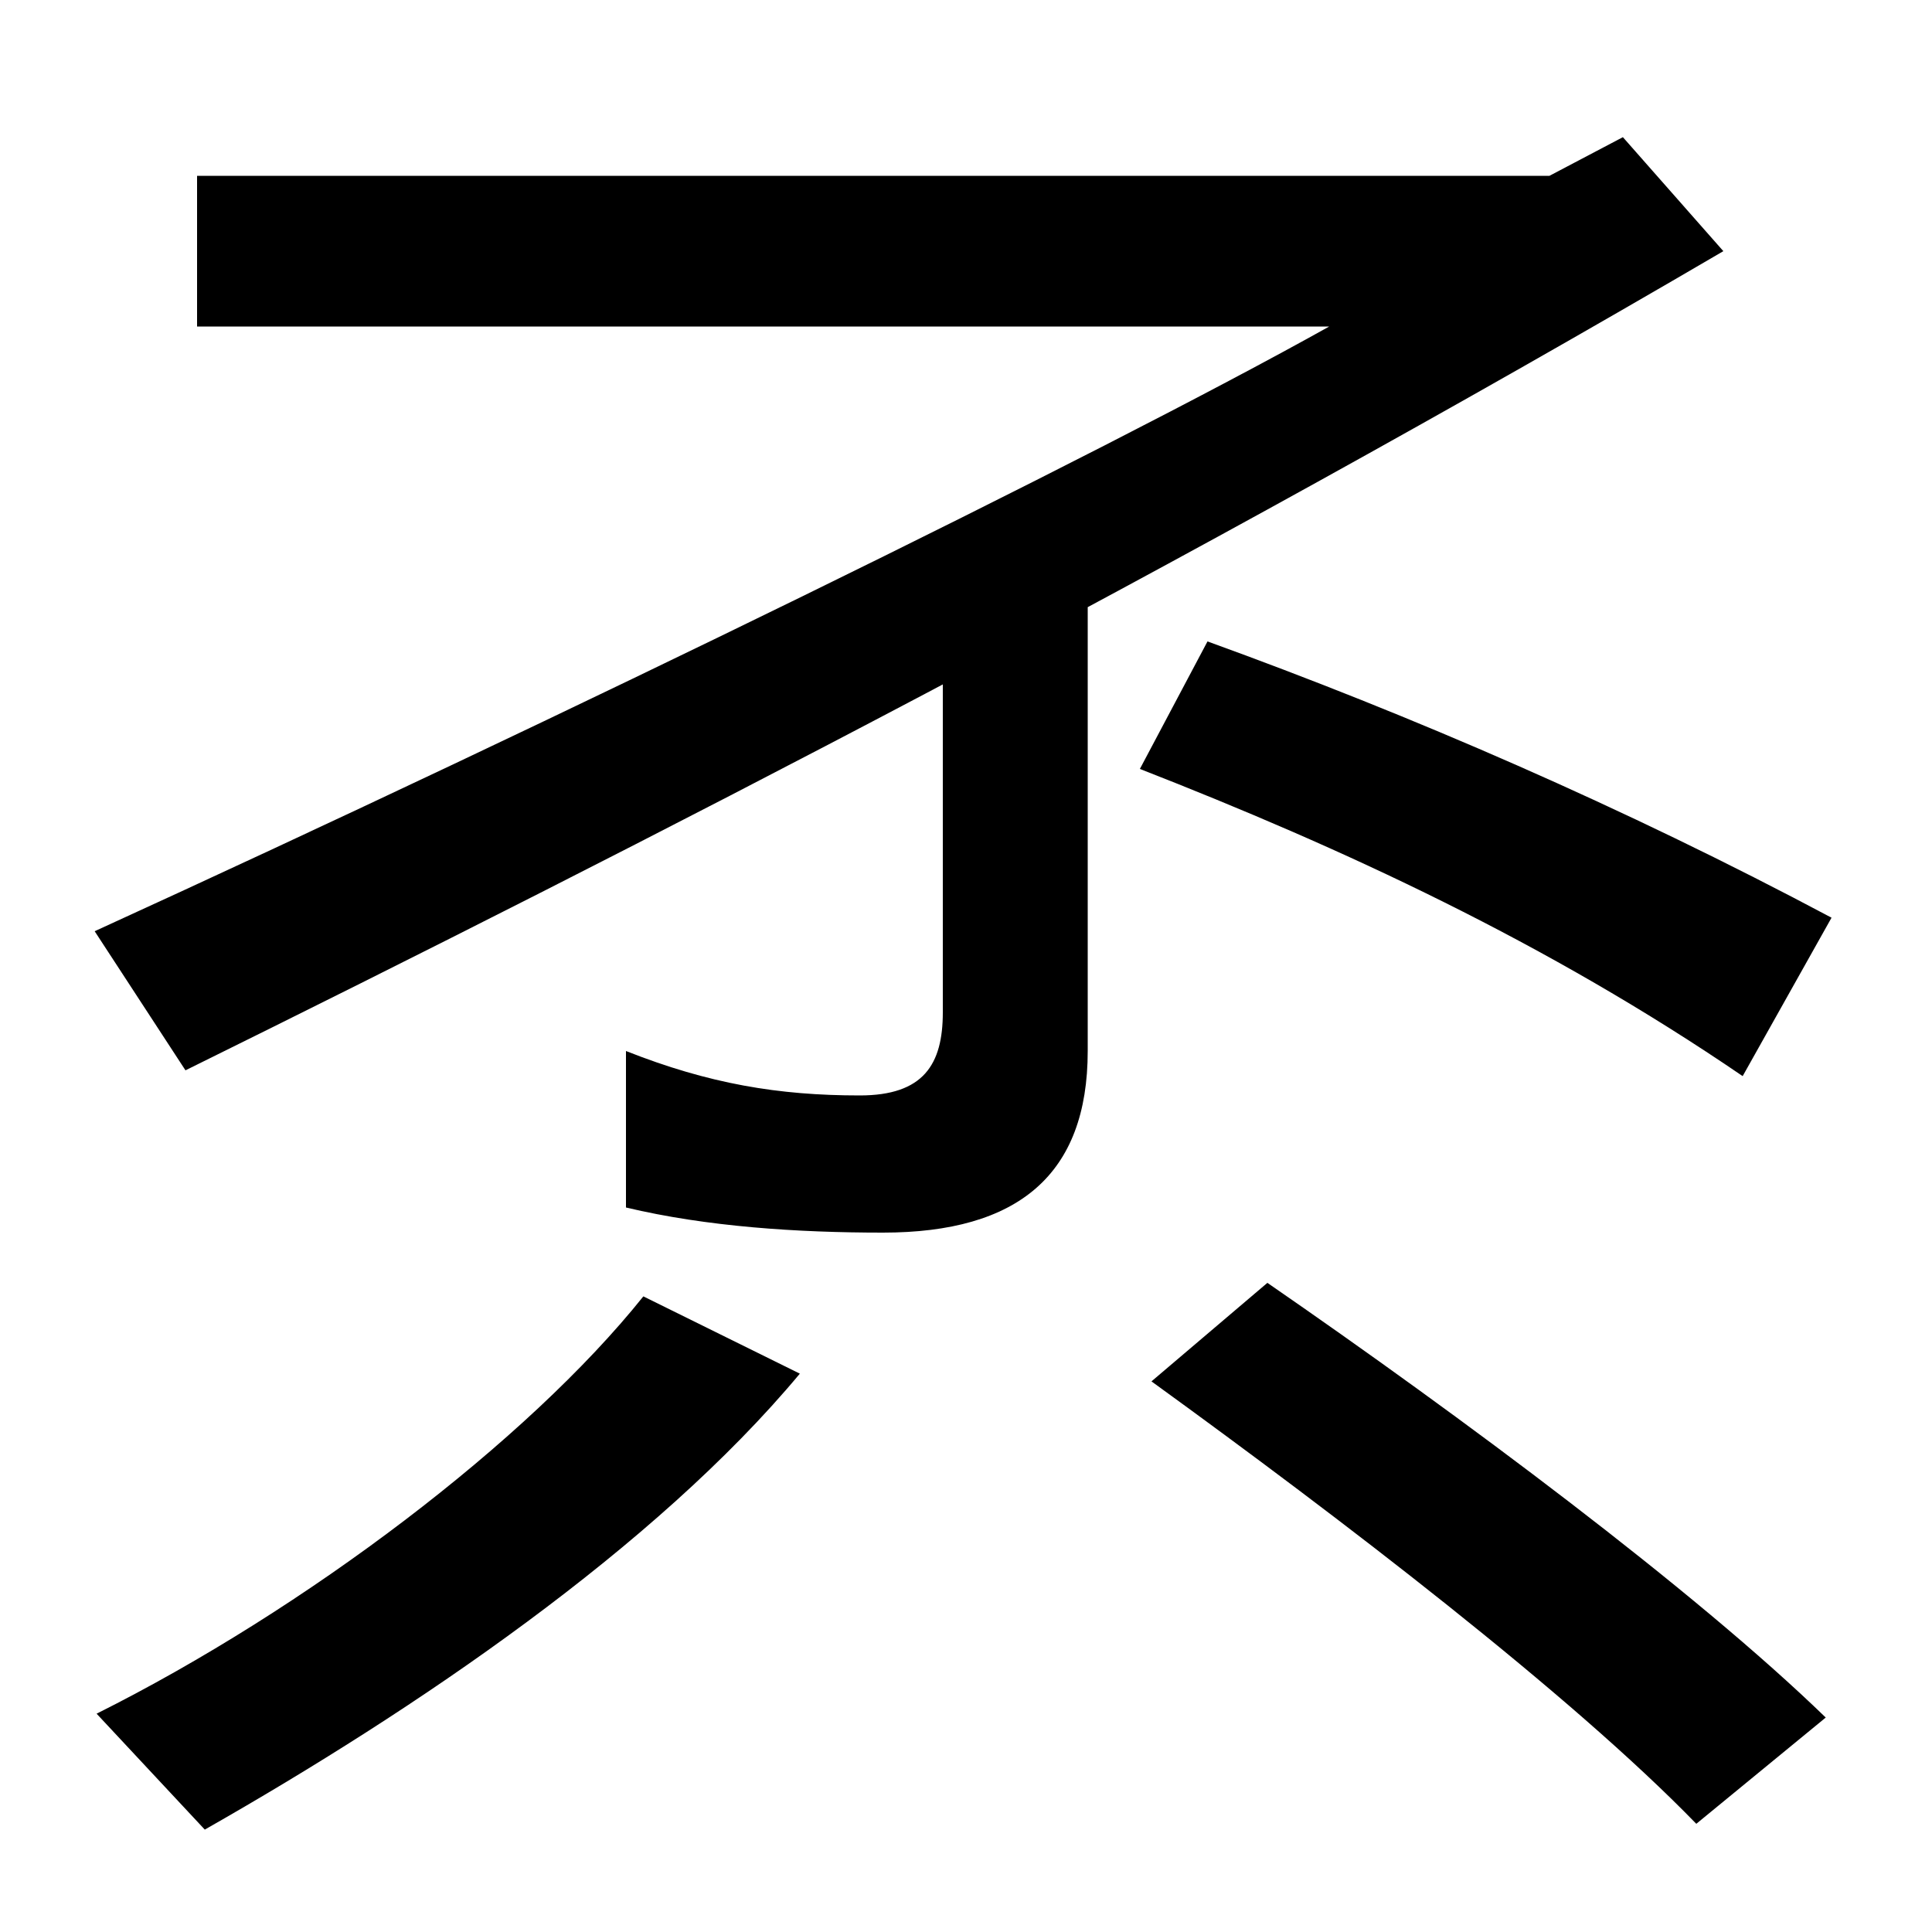 <svg xmlns="http://www.w3.org/2000/svg" width="1000" height="1000"><path d="M49 398 96 326C333 443 610 585 892 750L840 809L802 789H102V711H688C568 644 294 510 49 398ZM457 242C527 242 563 272 563 336V587H488V356C488 329 478 313 445 313C403 313 367 319 324 336V255C366 245 413 242 457 242ZM902 323 948 405C841 462 730 510 625 548L590 482C695 441 801 392 902 323ZM50 -7 106 -67C215 -5 339 79 414 169L333 209C273 134 158 47 50 -7ZM878 -64 945 -9C877 57 756 147 656 216L596 165C694 94 813 3 878 -64Z" transform="translate(0, 880) scale(1,-1)" /></svg>